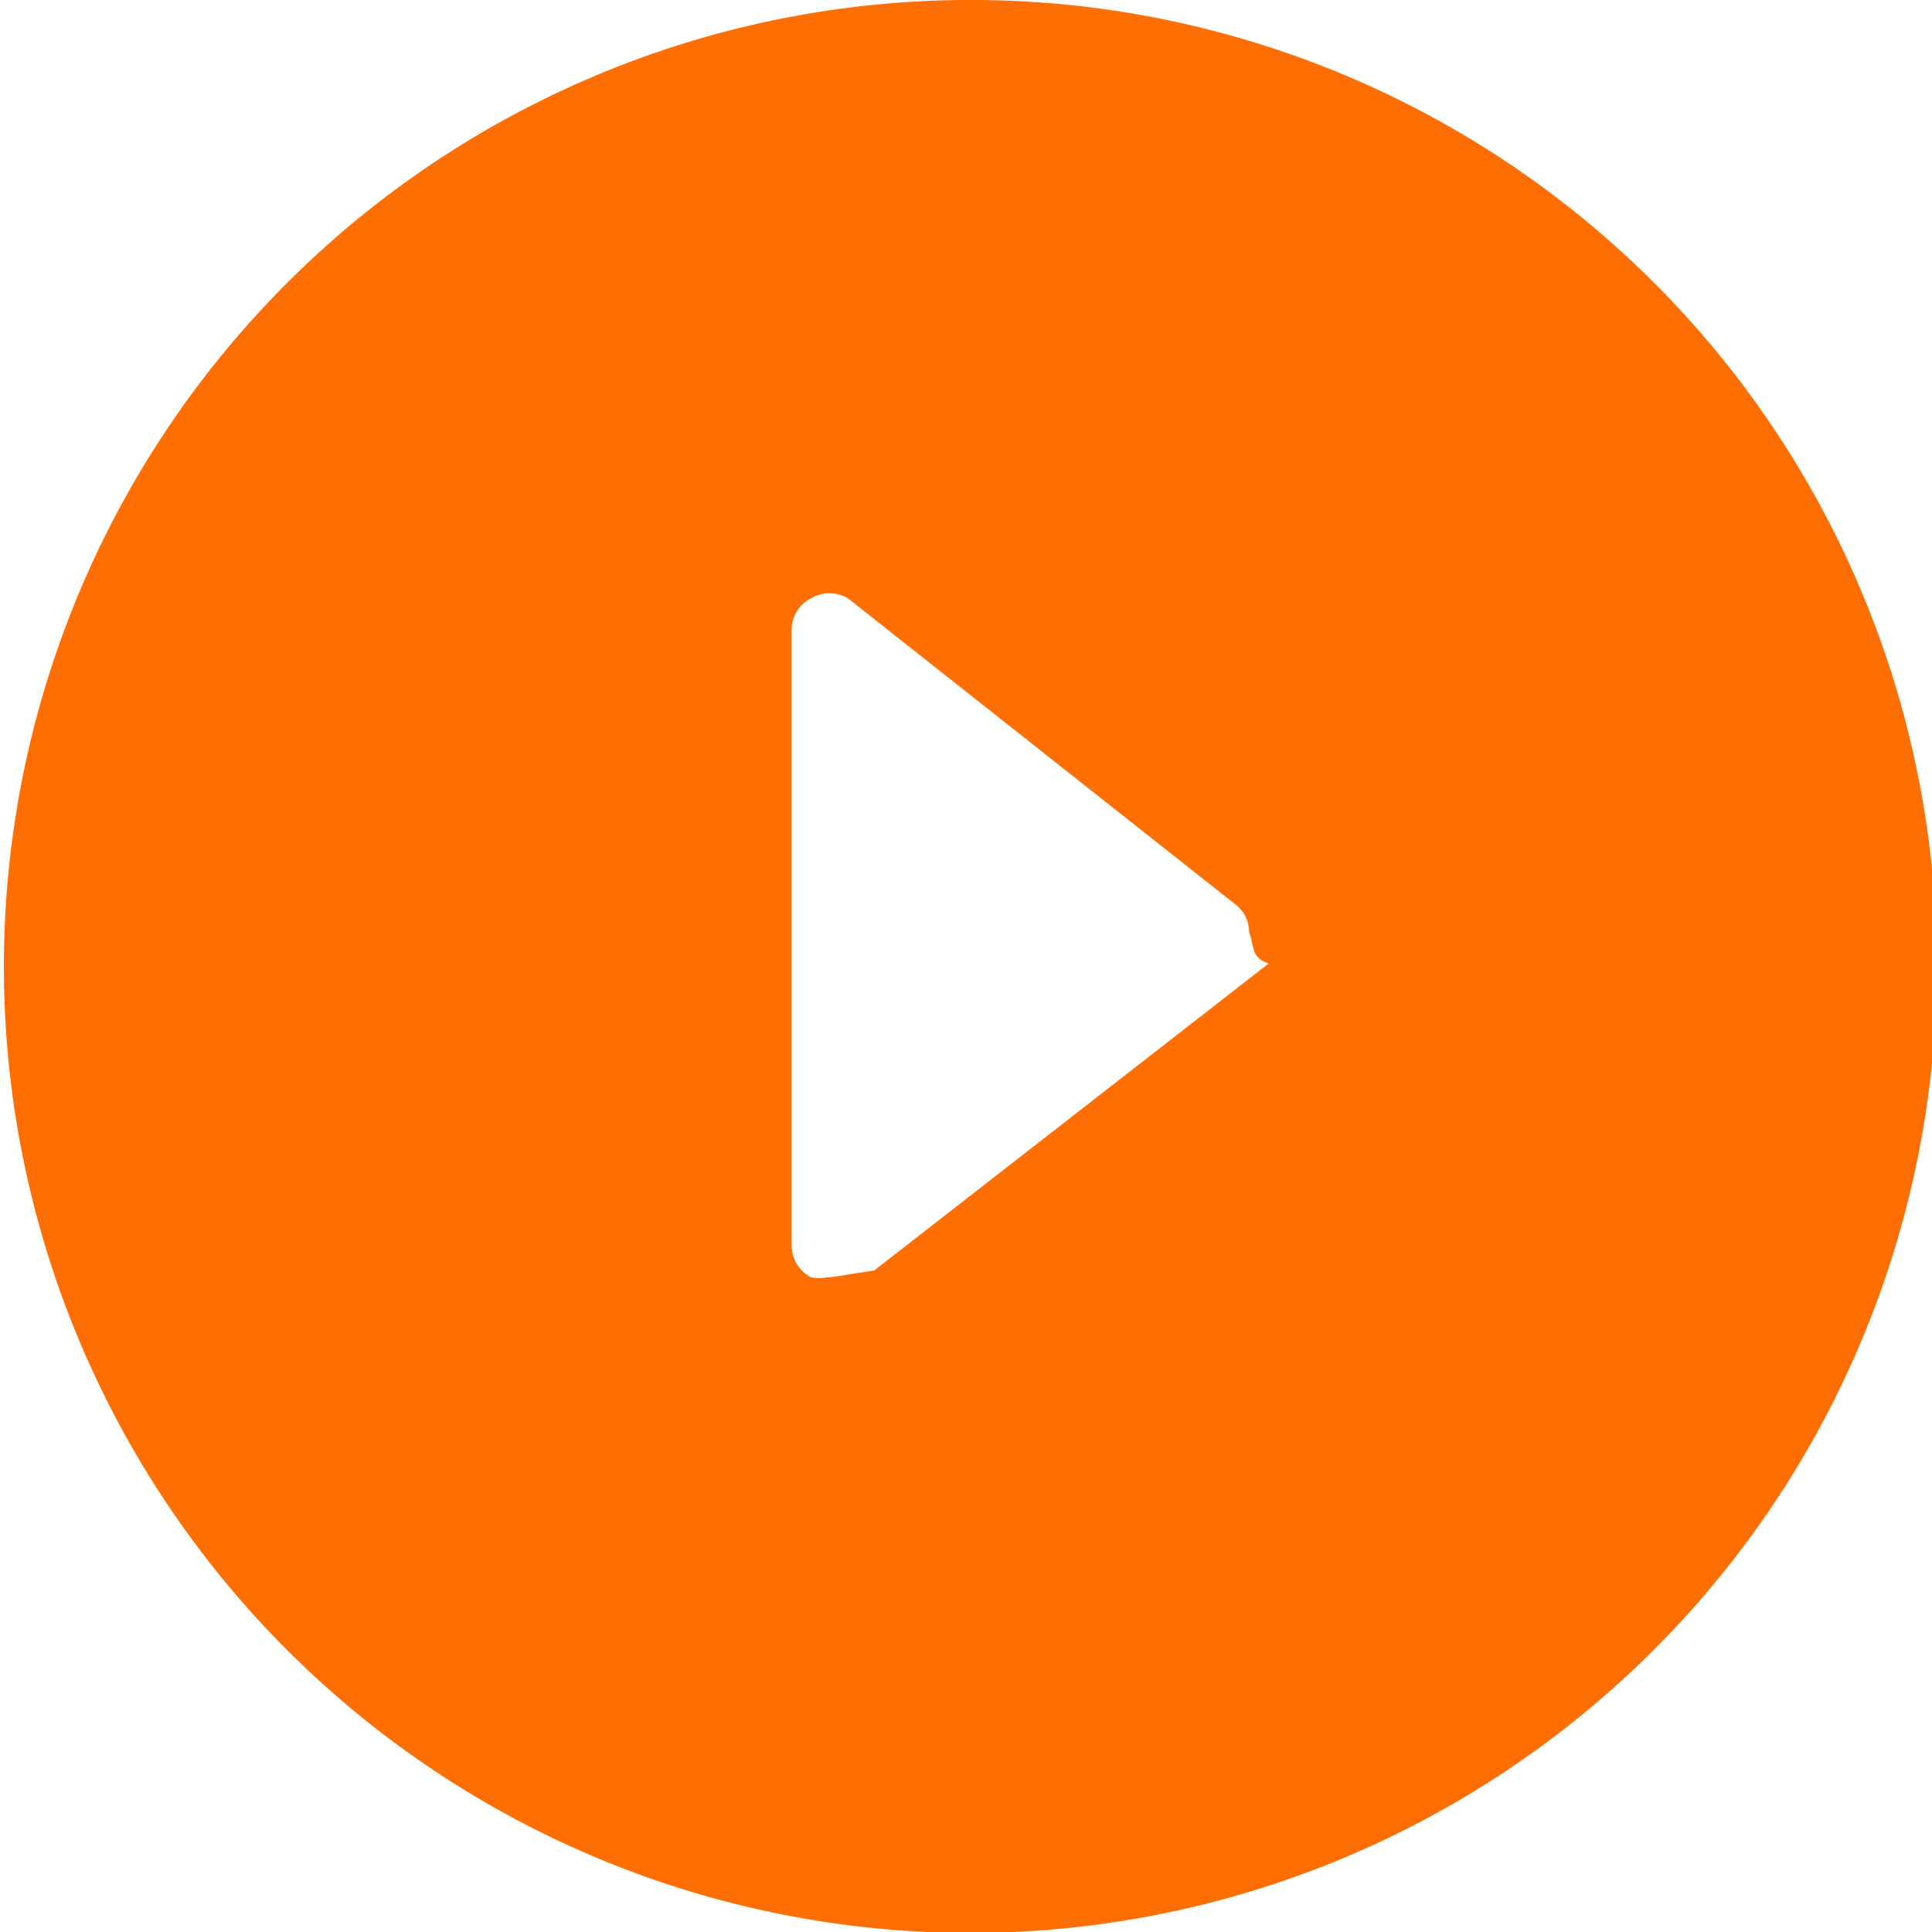 <svg xmlns="http://www.w3.org/2000/svg" viewBox="0 0 19.89 19.89"><defs><style>.cls-1{fill:#fe6e02;}</style></defs><g id="レイヤー_2" data-name="レイヤー 2"><g id="参加企業"><path class="cls-1" d="M9.94,0a9.95,9.95,0,1,0,10,9.94A9.94,9.94,0,0,0,9.94,0Zm3.12,9.92L9,13.08c-.34.05-.41.07-.49.07a.41.41,0,0,1-.16,0,.37.37,0,0,1-.2-.33V6.48a.36.36,0,0,1,.2-.32.37.37,0,0,1,.38,0l4,3.16a.36.36,0,0,1,.13.28C12.92,9.75,12.87,9.85,13.06,9.92Z"/></g></g></svg>